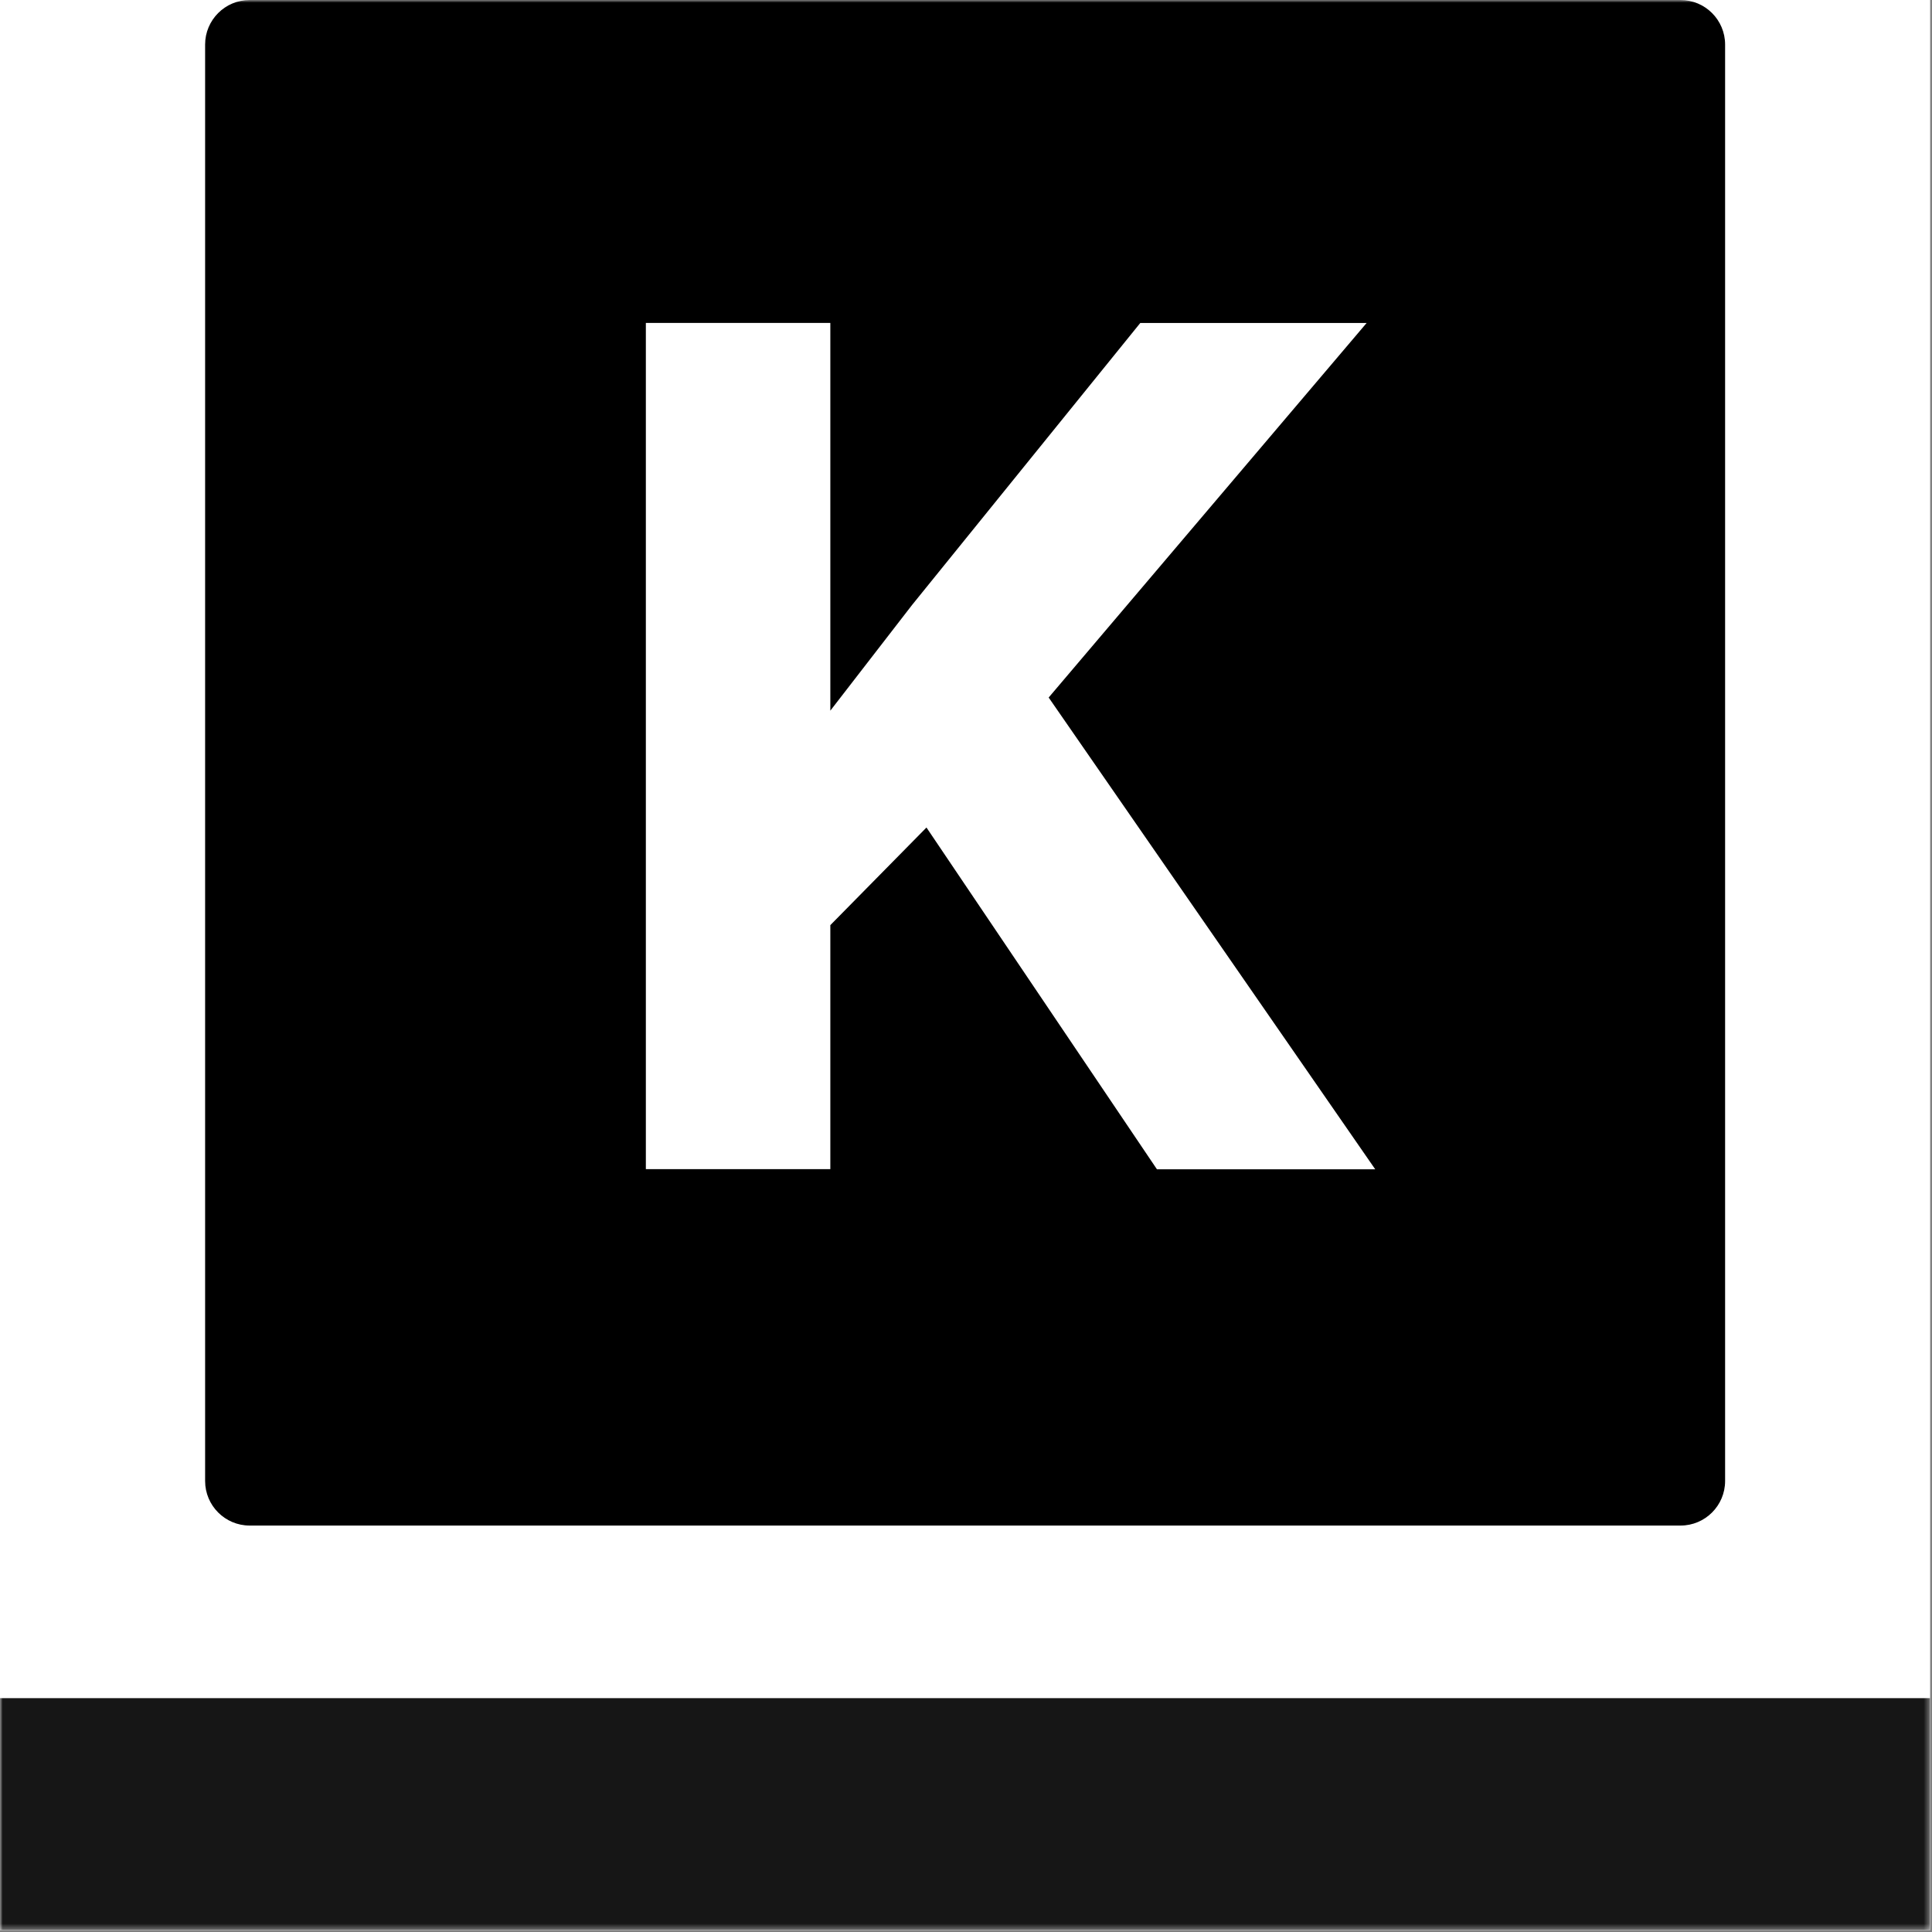 <svg width="347" height="347" viewBox="0 0 347 347" fill="none" xmlns="http://www.w3.org/2000/svg">
<rect x="0" y="0" width="347" height="347" fill="#808080" stroke="none"/>
<g clip-path="url(#clip0_3_11)">
<rect width="346.667" height="346.667" fill="white"/>
<g clip-path="url(#clip1_3_11)">
<mask id="mask0_3_11" style="mask-type:luminance" maskUnits="userSpaceOnUse" x="0" y="0" width="347" height="347">
<path d="M346.667 0H0V346.667H346.667V0Z" fill="white"/>
</mask>
<g mask="url(#mask0_3_11)">
<path d="M347 305H0V347H347V305Z" fill="#161616"/>
<path d="M301.827 0H44.84C40.427 0 36.84 3.587 36.84 8V266C36.84 270.413 40.427 274 44.84 274H301.84C306.253 274 309.84 270.413 309.84 266V8C309.84 3.587 306.253 0 301.84 0H301.827ZM207.787 210L166.4 148.627L149.133 166.16V209.987H116V58H149.133V127.64L163.827 108.64L204.8 58.013H245.453L188.347 125.28L247 210.013H207.787V210Z" fill="black"/>
</g>
</g>
</g>
<defs>
<clipPath id="clip0_3_11">
<rect width="346.667" height="346.667" fill="white"/>
</clipPath>
<clipPath id="clip1_3_11">
<rect width="347" height="347" fill="white"/>
</clipPath>
</defs>
</svg>
